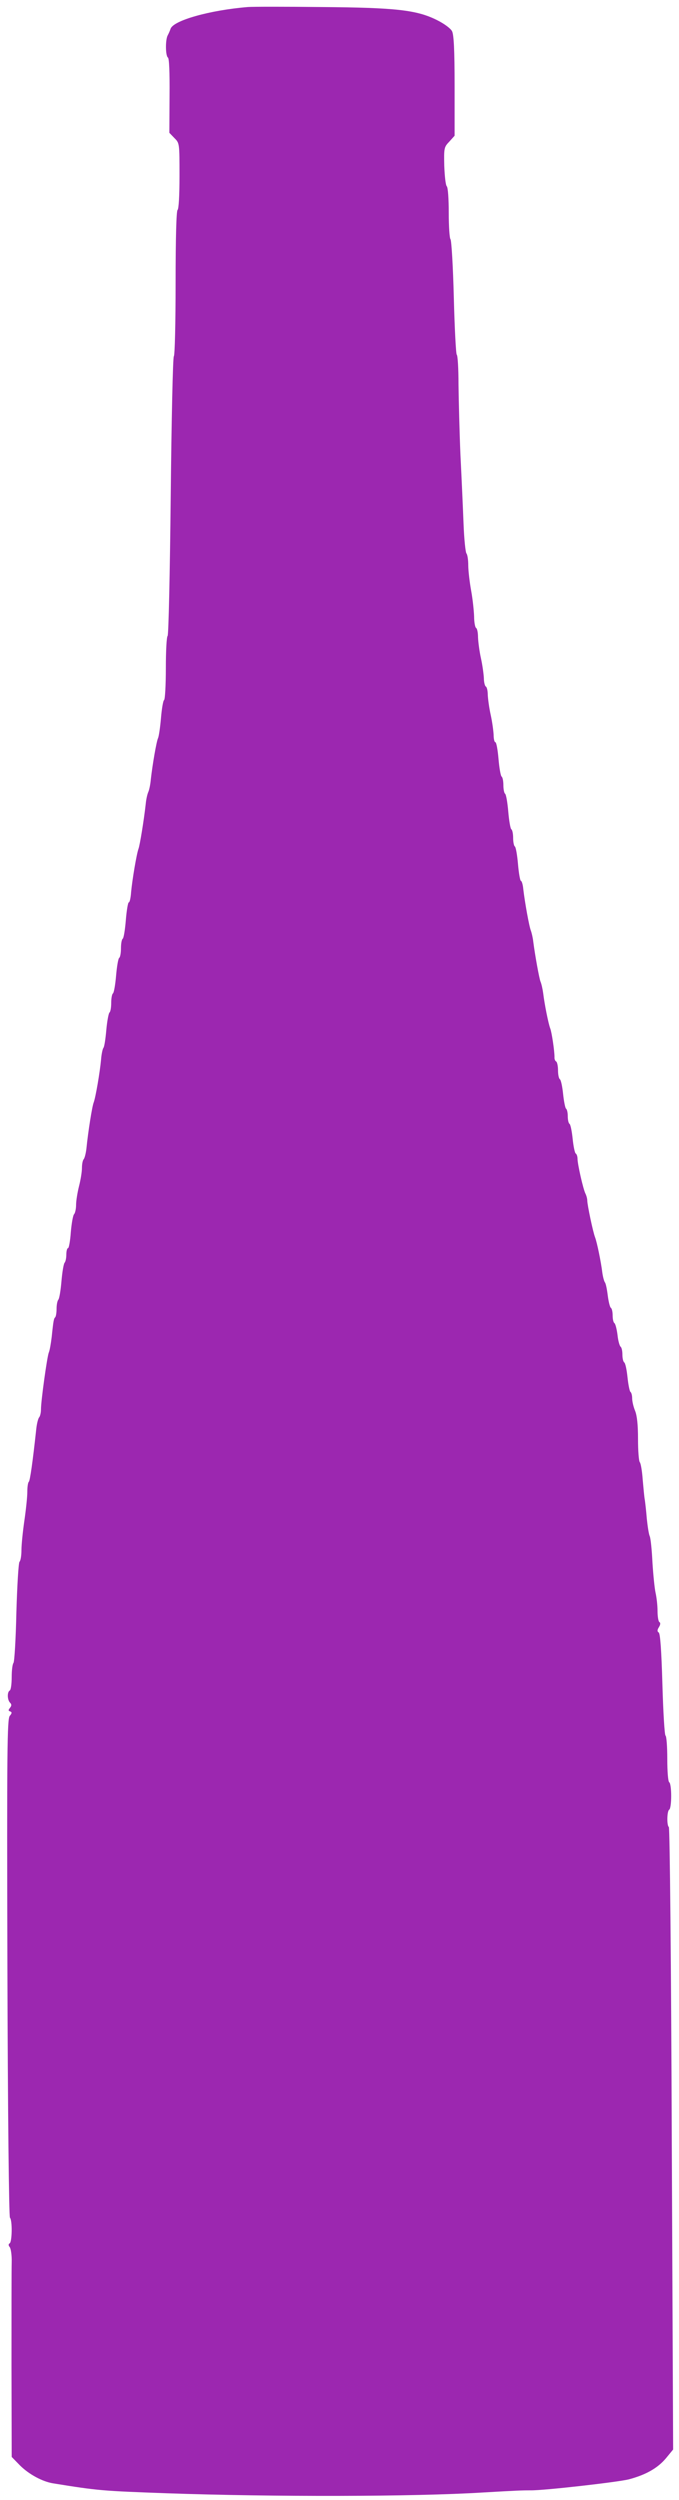<?xml version="1.0" standalone="no"?>
<!DOCTYPE svg PUBLIC "-//W3C//DTD SVG 20010904//EN"
 "http://www.w3.org/TR/2001/REC-SVG-20010904/DTD/svg10.dtd">
<svg version="1.0" xmlns="http://www.w3.org/2000/svg"
 width="348pt" height="1280pt" viewBox="0 0 348 1280"
 preserveAspectRatio="xMidYMid meet">
<g transform="translate(0,1280) scale(0.1,-0.1)"
fill="#9c27b0" stroke="none">
<path d="M1270 12764 c-195 -16 -383 -69 -396 -112 -3 -9 -10 -25 -15 -34 -12
-24 -11 -105 2 -113 6 -5 9 -73 8 -196 l-1 -189 26 -27 c26 -26 26 -26 26
-194 0 -101 -4 -170 -10 -174 -6 -4 -10 -140 -10 -375 0 -203 -4 -371 -9 -374
-5 -3 -12 -325 -16 -716 -4 -391 -11 -713 -16 -716 -5 -3 -9 -77 -9 -164 0
-87 -4 -161 -9 -164 -5 -3 -12 -45 -16 -93 -4 -47 -11 -94 -15 -102 -8 -17
-28 -132 -37 -211 -2 -25 -8 -54 -13 -65 -5 -11 -11 -38 -13 -60 -9 -82 -30
-211 -37 -230 -10 -27 -32 -158 -38 -222 -2 -29 -7 -53 -12 -53 -4 0 -11 -41
-15 -90 -4 -50 -11 -93 -16 -96 -5 -3 -9 -25 -9 -49 0 -24 -4 -46 -9 -49 -5
-3 -12 -44 -16 -91 -4 -47 -11 -87 -16 -91 -5 -3 -9 -25 -9 -49 0 -24 -4 -46
-9 -49 -4 -3 -12 -43 -16 -88 -4 -46 -10 -87 -15 -93 -4 -5 -10 -32 -12 -60
-6 -65 -28 -194 -38 -220 -8 -20 -29 -153 -37 -235 -3 -25 -9 -49 -14 -55 -5
-5 -9 -25 -9 -45 0 -20 -7 -62 -15 -93 -8 -32 -15 -75 -15 -95 0 -21 -5 -43
-10 -48 -6 -6 -13 -47 -17 -92 -3 -45 -10 -82 -14 -82 -5 0 -9 -15 -9 -33 0
-18 -4 -37 -9 -42 -5 -6 -12 -48 -16 -95 -4 -47 -11 -89 -16 -94 -5 -6 -9 -26
-9 -46 0 -20 -3 -40 -7 -44 -7 -7 -9 -14 -18 -101 -4 -33 -10 -69 -15 -80 -9
-24 -40 -247 -40 -291 0 -16 -4 -34 -9 -40 -5 -5 -12 -31 -15 -59 -19 -176
-32 -264 -38 -271 -5 -4 -8 -28 -8 -53 0 -25 -7 -91 -15 -146 -8 -55 -15 -123
-15 -151 0 -27 -4 -54 -10 -60 -5 -5 -12 -120 -16 -259 -3 -138 -10 -254 -15
-259 -5 -6 -9 -38 -9 -72 0 -35 -4 -66 -10 -69 -14 -8 -13 -48 2 -63 8 -8 8
-15 -1 -26 -9 -11 -9 -15 1 -18 10 -4 10 -9 -2 -23 -13 -16 -15 -171 -12
-1289 2 -745 8 -1275 13 -1280 13 -14 11 -123 -1 -131 -8 -5 -7 -11 0 -20 6
-8 11 -42 10 -77 -1 -35 -1 -273 -1 -530 l1 -467 42 -43 c46 -46 115 -83 169
-92 235 -38 253 -39 584 -51 543 -19 1266 -18 1620 4 174 10 198 11 245 11 69
-1 445 42 502 56 87 23 148 57 191 108 l37 45 -7 1591 c-3 875 -10 1593 -15
1596 -11 7 -10 82 2 89 6 3 10 35 10 70 0 35 -4 67 -10 70 -6 4 -10 55 -10
120 0 63 -4 116 -9 119 -5 3 -12 122 -16 263 -5 173 -11 260 -19 265 -8 5 -8
13 1 27 8 13 9 22 3 26 -6 3 -10 30 -10 58 0 29 -5 70 -10 92 -5 22 -12 92
-16 155 -3 63 -9 124 -14 135 -5 11 -11 52 -15 90 -3 39 -8 81 -10 95 -3 14
-7 61 -11 105 -3 44 -10 84 -15 89 -5 6 -9 59 -9 118 0 74 -5 120 -15 145 -8
19 -15 48 -15 64 0 15 -4 30 -9 33 -4 3 -11 37 -15 76 -4 38 -11 72 -17 75 -5
4 -9 21 -9 40 0 19 -4 36 -9 40 -5 3 -13 30 -16 60 -4 31 -11 58 -16 61 -5 3
-9 20 -9 39 0 19 -4 36 -9 39 -5 3 -12 32 -16 63 -4 32 -10 63 -15 68 -4 6
-10 28 -13 50 -6 51 -27 154 -37 180 -11 28 -40 167 -40 188 0 9 -4 25 -9 35
-12 23 -41 152 -41 179 0 12 -4 24 -9 27 -5 3 -12 37 -16 76 -4 39 -11 73 -16
76 -5 3 -9 20 -9 39 0 19 -4 36 -9 39 -4 3 -11 37 -15 76 -4 38 -11 72 -17 75
-5 4 -9 24 -9 45 0 21 -4 41 -9 45 -6 3 -10 13 -9 23 0 32 -14 127 -22 147 -9
23 -29 122 -36 180 -3 22 -9 49 -14 60 -7 19 -28 135 -37 205 -2 19 -8 44 -12
55 -9 22 -31 145 -39 213 -2 23 -8 42 -12 42 -4 0 -11 38 -15 85 -4 47 -11 87
-16 91 -5 3 -9 23 -9 44 0 21 -4 41 -9 44 -5 3 -12 44 -16 91 -4 47 -11 87
-16 91 -5 3 -9 23 -9 44 0 21 -4 41 -9 44 -5 4 -12 44 -16 91 -4 47 -11 85
-16 85 -5 0 -9 17 -9 38 -1 20 -7 66 -15 102 -8 36 -14 82 -15 102 0 20 -4 40
-10 43 -5 3 -10 23 -10 43 -1 20 -7 66 -15 102 -8 36 -14 84 -15 107 0 23 -4
45 -10 48 -5 3 -10 30 -10 58 -1 29 -7 88 -15 132 -8 44 -15 103 -15 131 0 27
-4 54 -9 60 -5 5 -12 72 -15 149 -3 77 -10 237 -16 355 -5 118 -9 281 -10 362
0 81 -4 149 -9 152 -4 3 -11 135 -15 293 -4 159 -12 292 -17 298 -5 5 -9 66
-9 135 0 72 -4 130 -10 136 -6 6 -11 53 -13 105 -2 91 -1 96 26 124 l27 30 0
255 c0 185 -4 262 -13 280 -7 14 -39 38 -77 57 -104 52 -210 64 -595 67 -181
2 -350 2 -375 0z"/>
</g>
</svg>
